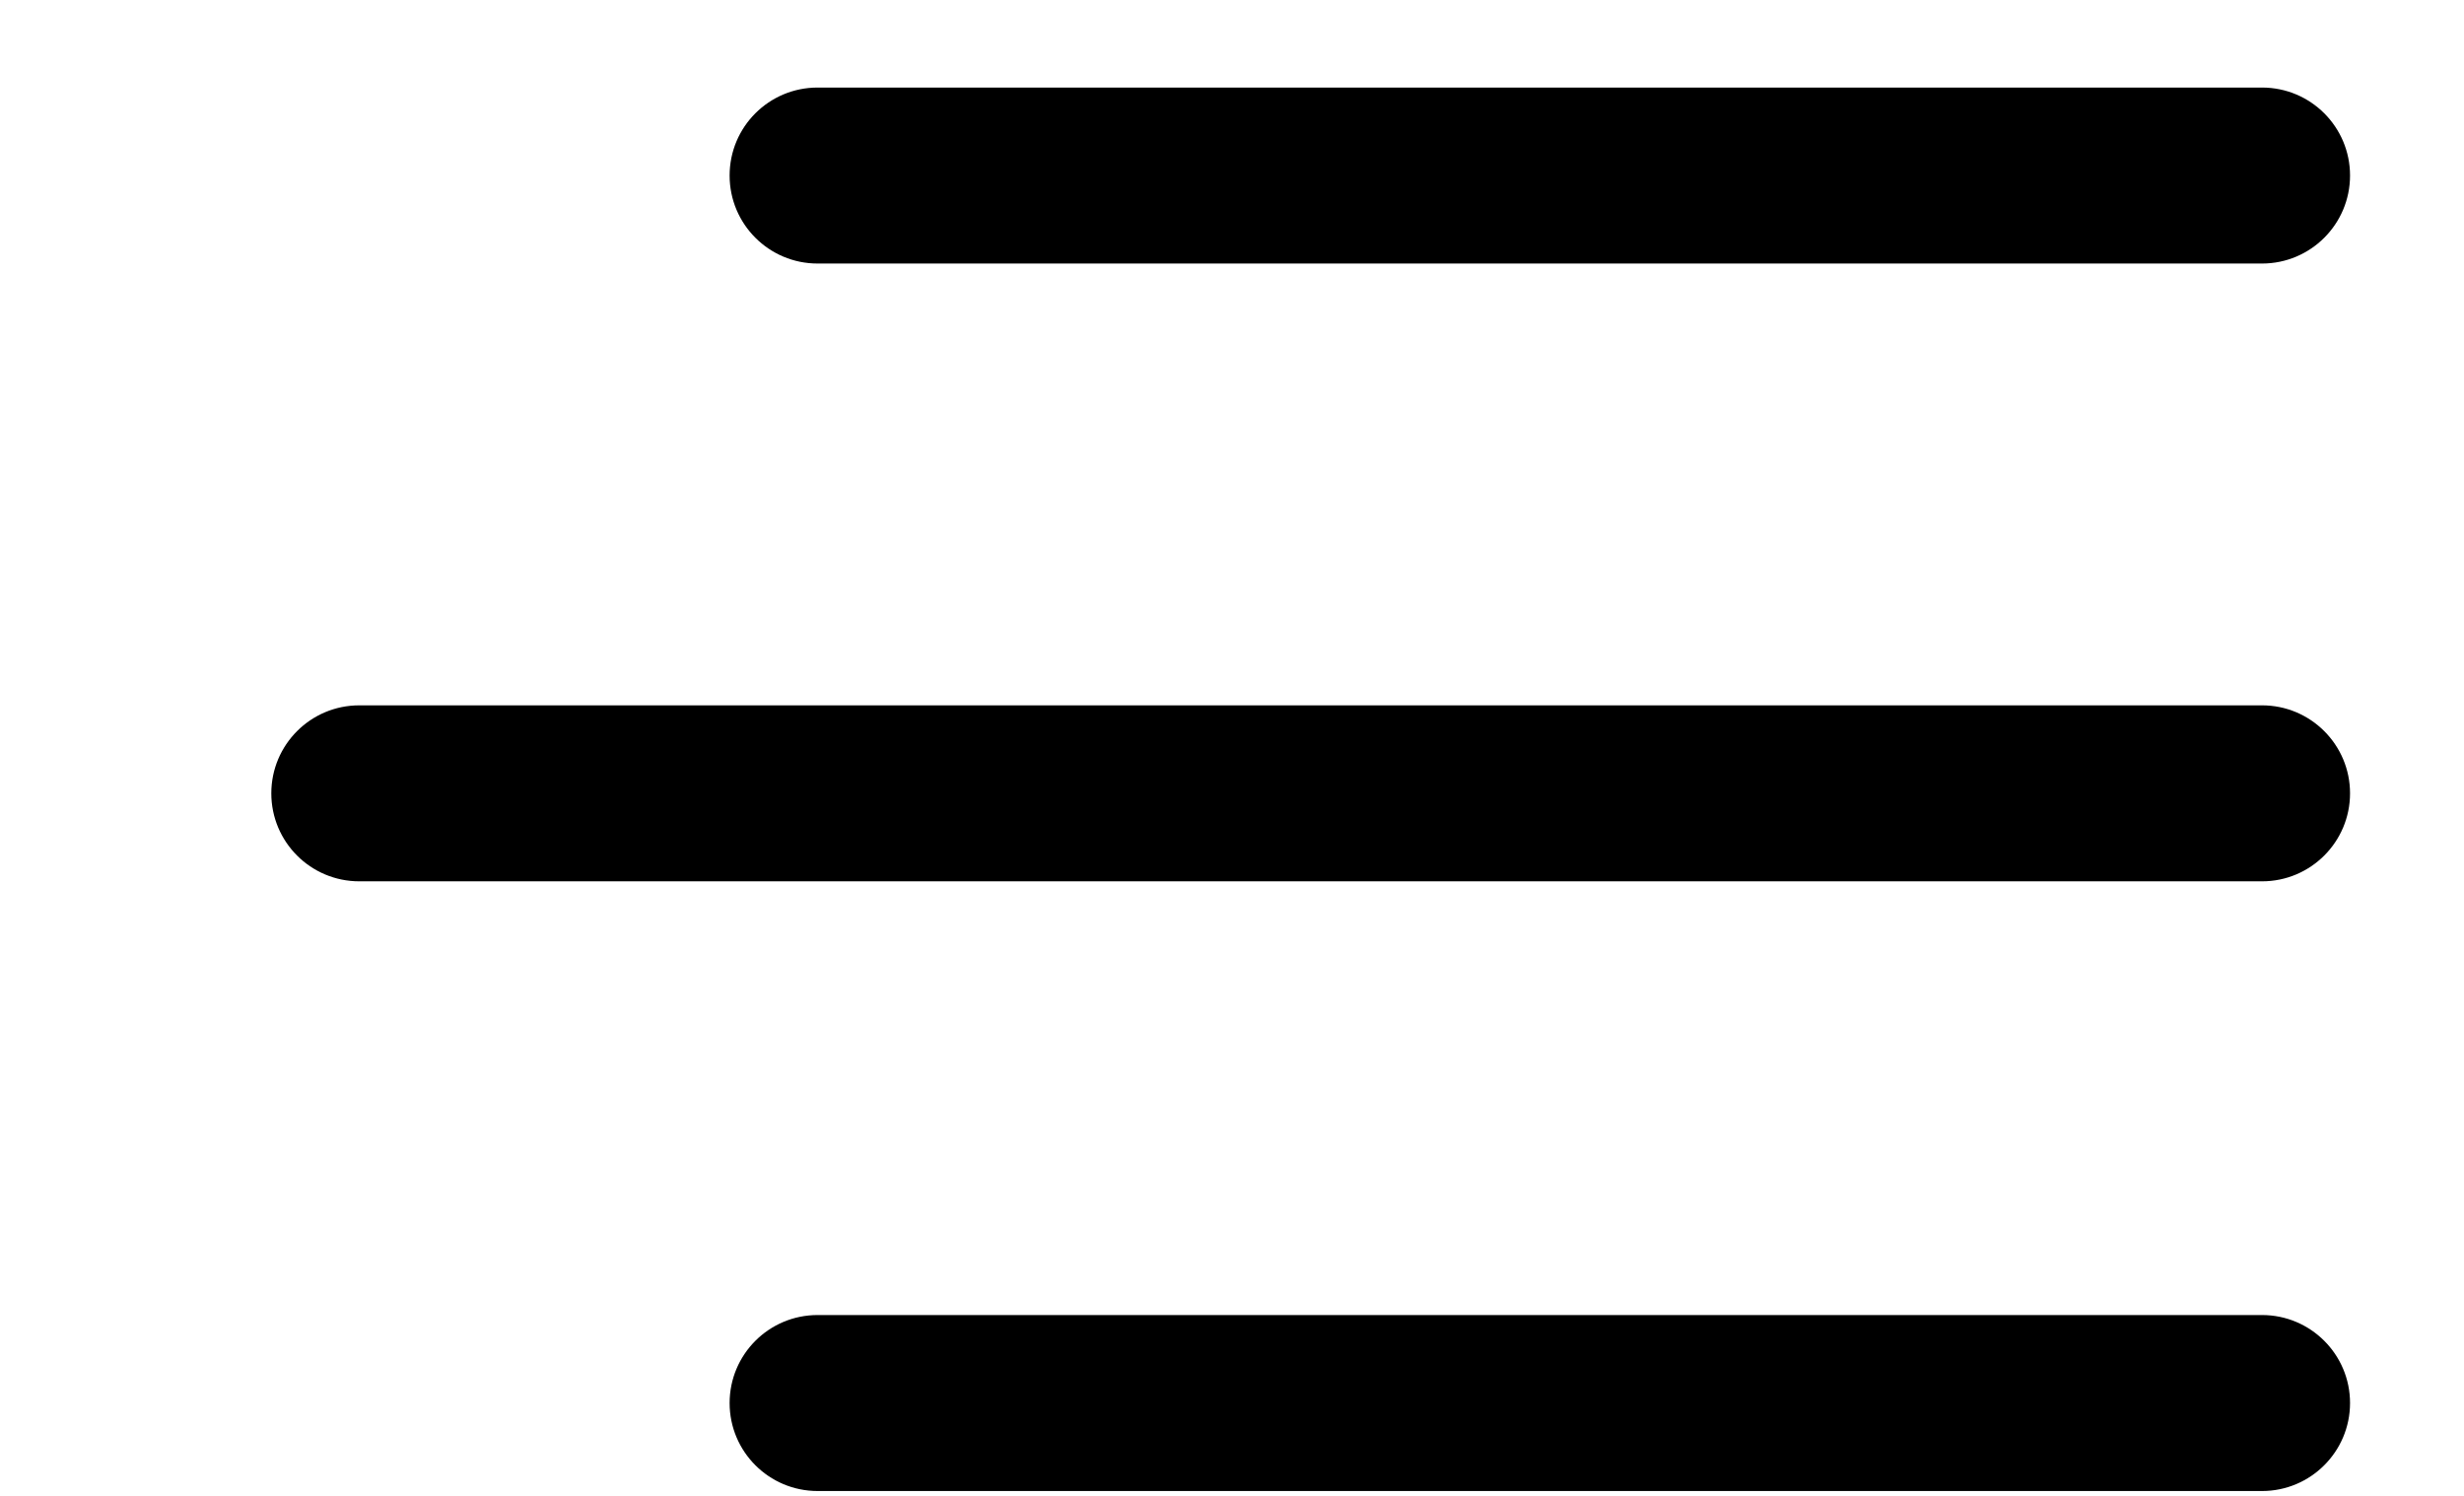 <svg xmlns="http://www.w3.org/2000/svg" width="28" height="17" viewBox="0 0 28 17" fill="none">
<path fill-rule="evenodd" clip-rule="evenodd" d="M26.705 1.995C26.705 2.547 26.257 2.995 25.705 2.995H9.291C8.738 2.995 8.291 2.547 8.291 1.995V1.995C8.291 1.442 8.738 0.995 9.291 0.995H25.705C26.257 0.995 26.705 1.442 26.705 1.995V1.995ZM26.705 9.016C26.705 9.568 26.257 10.016 25.705 10.016H4.083C3.53 10.016 3.083 9.568 3.083 9.016V9.016C3.083 8.464 3.53 8.016 4.083 8.016H25.705C26.257 8.016 26.705 8.464 26.705 9.016V9.016ZM26.705 15.945C26.705 16.497 26.257 16.945 25.705 16.945H9.291C8.738 16.945 8.291 16.497 8.291 15.945V15.945C8.291 15.393 8.738 14.945 9.291 14.945H25.705C26.257 14.945 26.705 15.393 26.705 15.945V15.945Z" fill="black"/>
</svg>